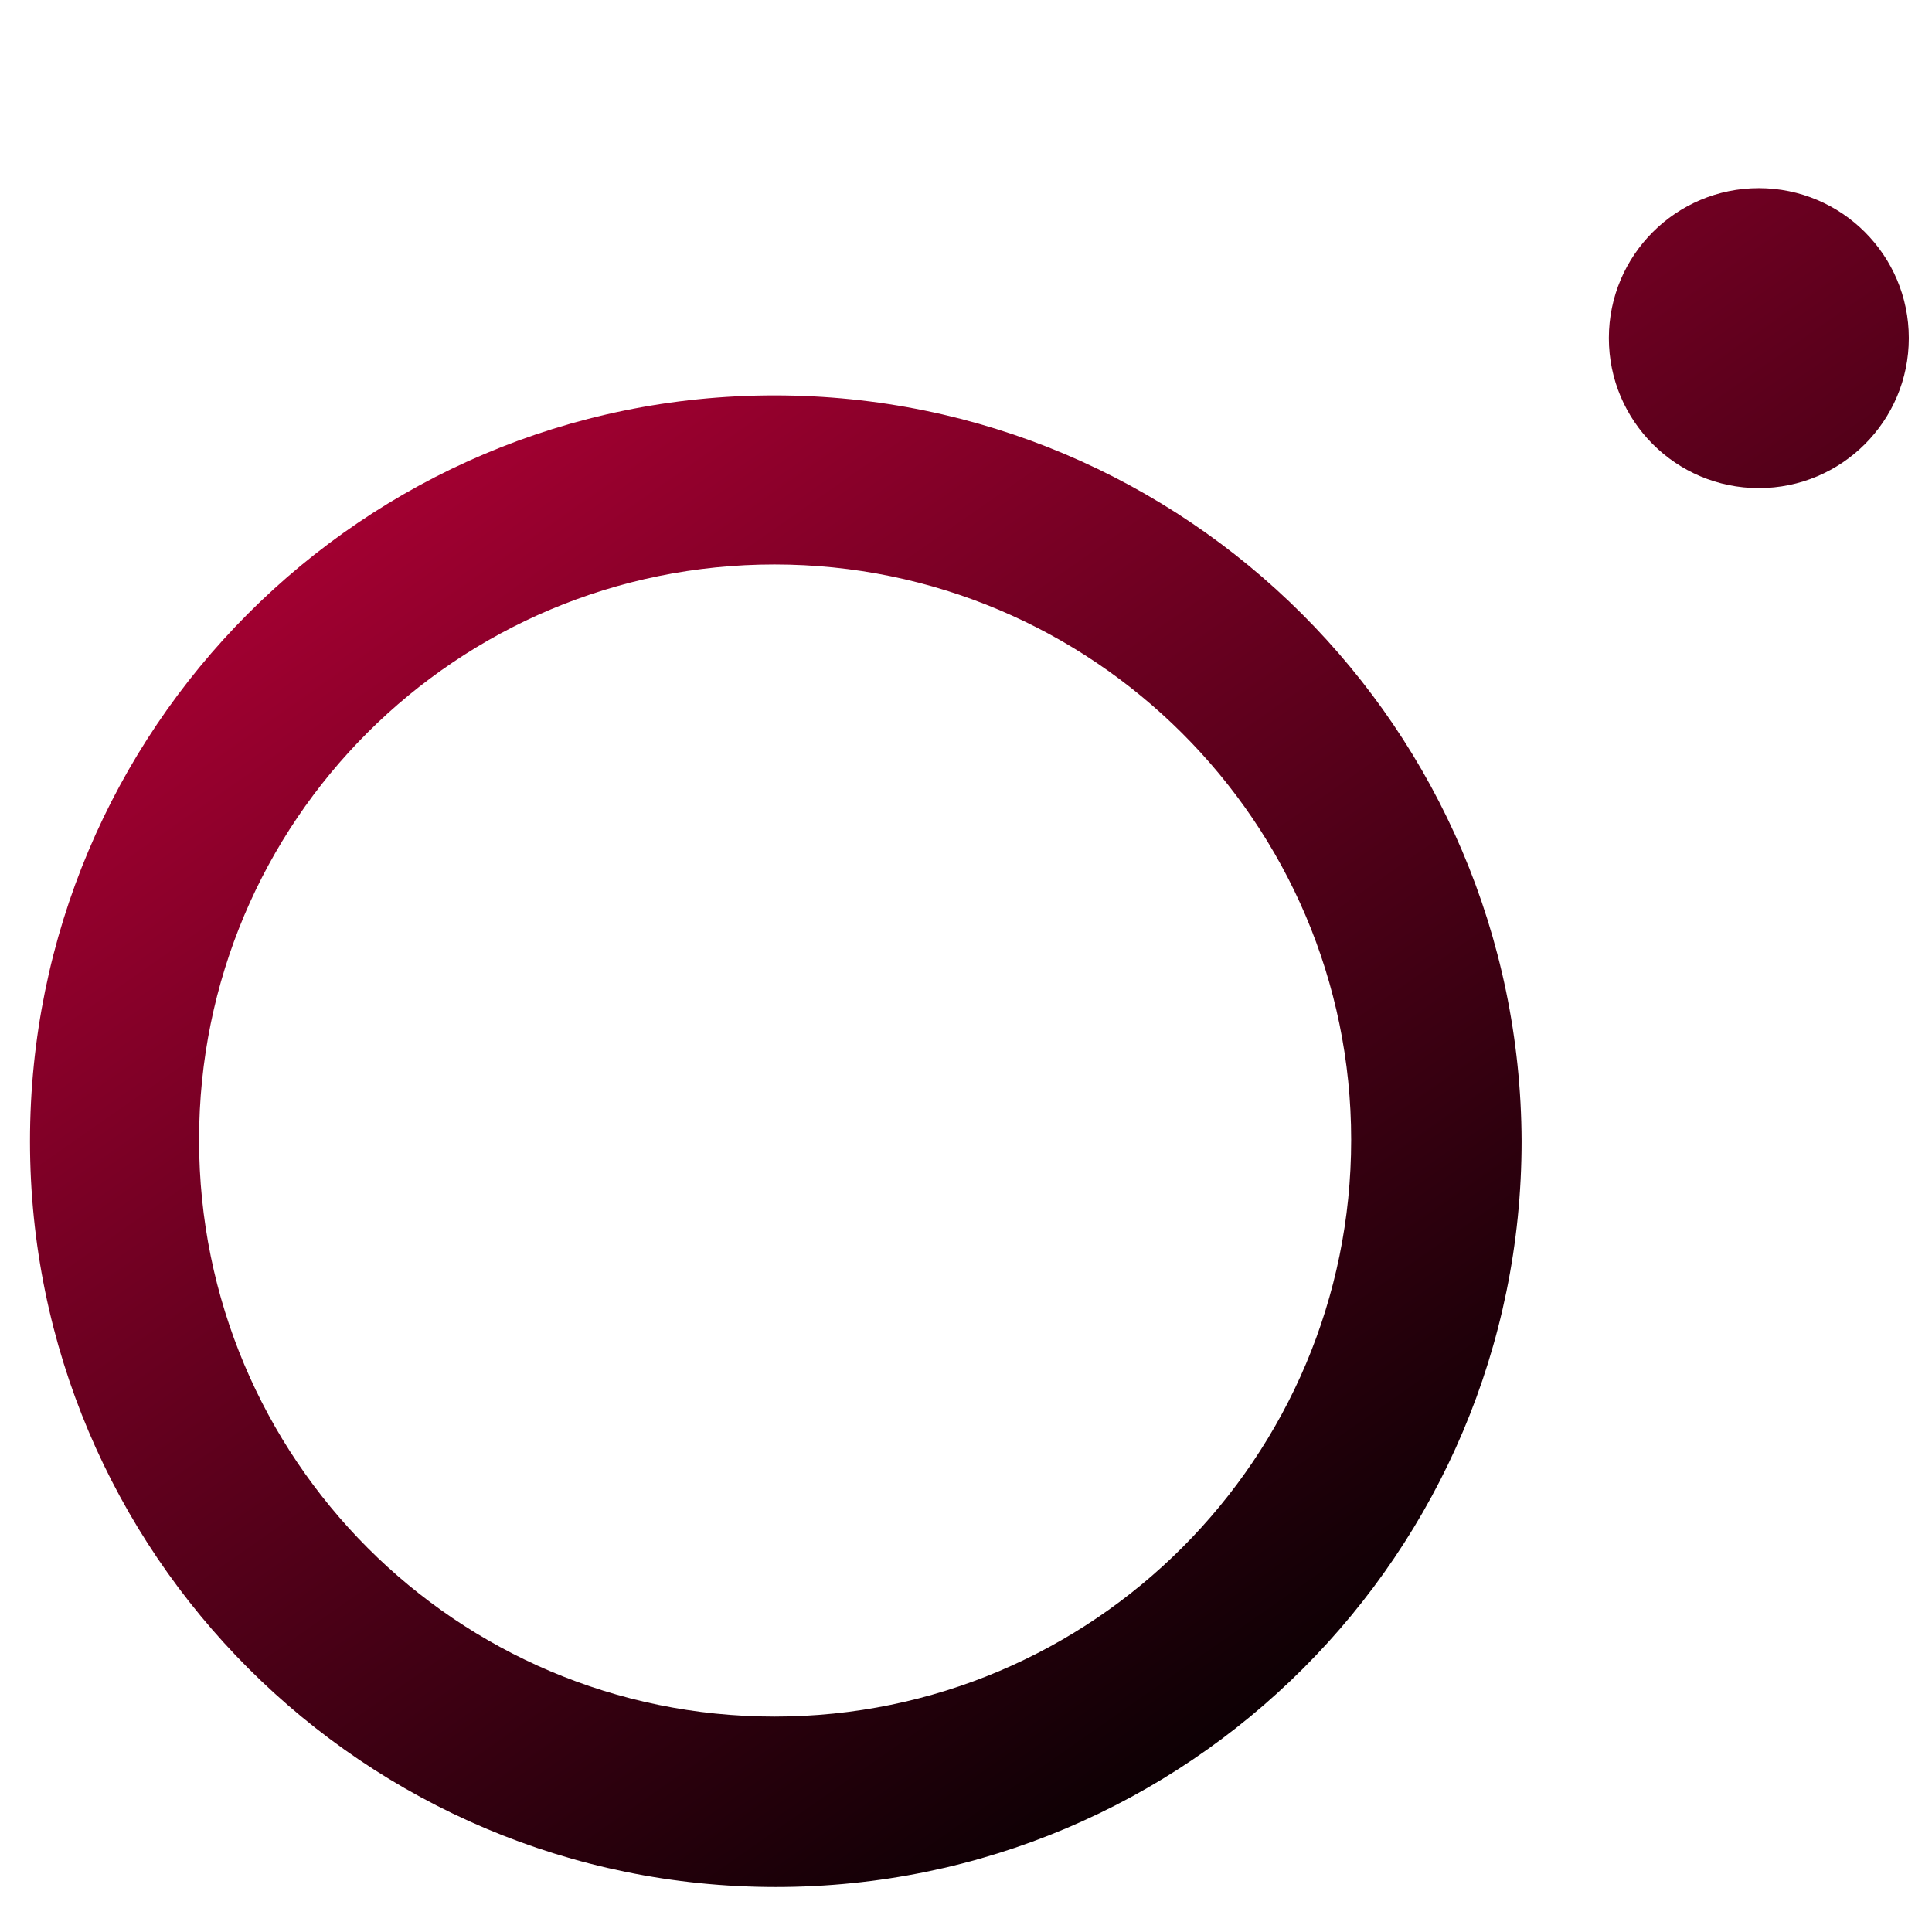 <?xml version="1.0" encoding="utf-8"?>
<!-- Generator: Adobe Illustrator 21.0.0, SVG Export Plug-In . SVG Version: 6.00 Build 0)  -->
<svg version="1.1" id="Layer_1" xmlns="http://www.w3.org/2000/svg" xmlns:xlink="http://www.w3.org/1999/xlink" x="0px" y="0px"
	 viewBox="0 0 141.7 141.7" style="enable-background:new 0 0 141.7 141.7;" xml:space="preserve">
<style type="text/css">
	.st0{fill:url(#SVGID_1_);}
	.st1{fill:url(#SVGID_2_);}
</style>
<linearGradient id="SVGID_1_" gradientUnits="userSpaceOnUse" x1="-13.996" y1="-17.663" x2="93.931" y2="136.739">
	<stop  offset="0" style="stop-color:#FF004D"/>
	<stop  offset="1" style="stop-color:#000000"/>
</linearGradient>
<path class="st0" d="M56.8,29C26.6,29,2.2,53.5,2.2,83.7c0,30.2,24.5,54.7,54.7,54.7c30.2,0,54.7-24.5,54.7-54.7
	C111.5,53.5,87,29,56.8,29z M56.8,125.9c-23.3,0-42.2-18.9-42.2-42.3s18.9-42.2,42.2-42.2s42.3,18.9,42.3,42.2
	S80.2,125.9,56.8,125.9z"/>
<linearGradient id="SVGID_2_" gradientUnits="userSpaceOnUse" x1="62.11" y1="-70.861" x2="170.037" y2="83.541">
	<stop  offset="0" style="stop-color:#FF004D"/>
	<stop  offset="1" style="stop-color:#000000"/>
</linearGradient>
<circle class="st1" cx="129" cy="24.8" r="11"/>
</svg>
